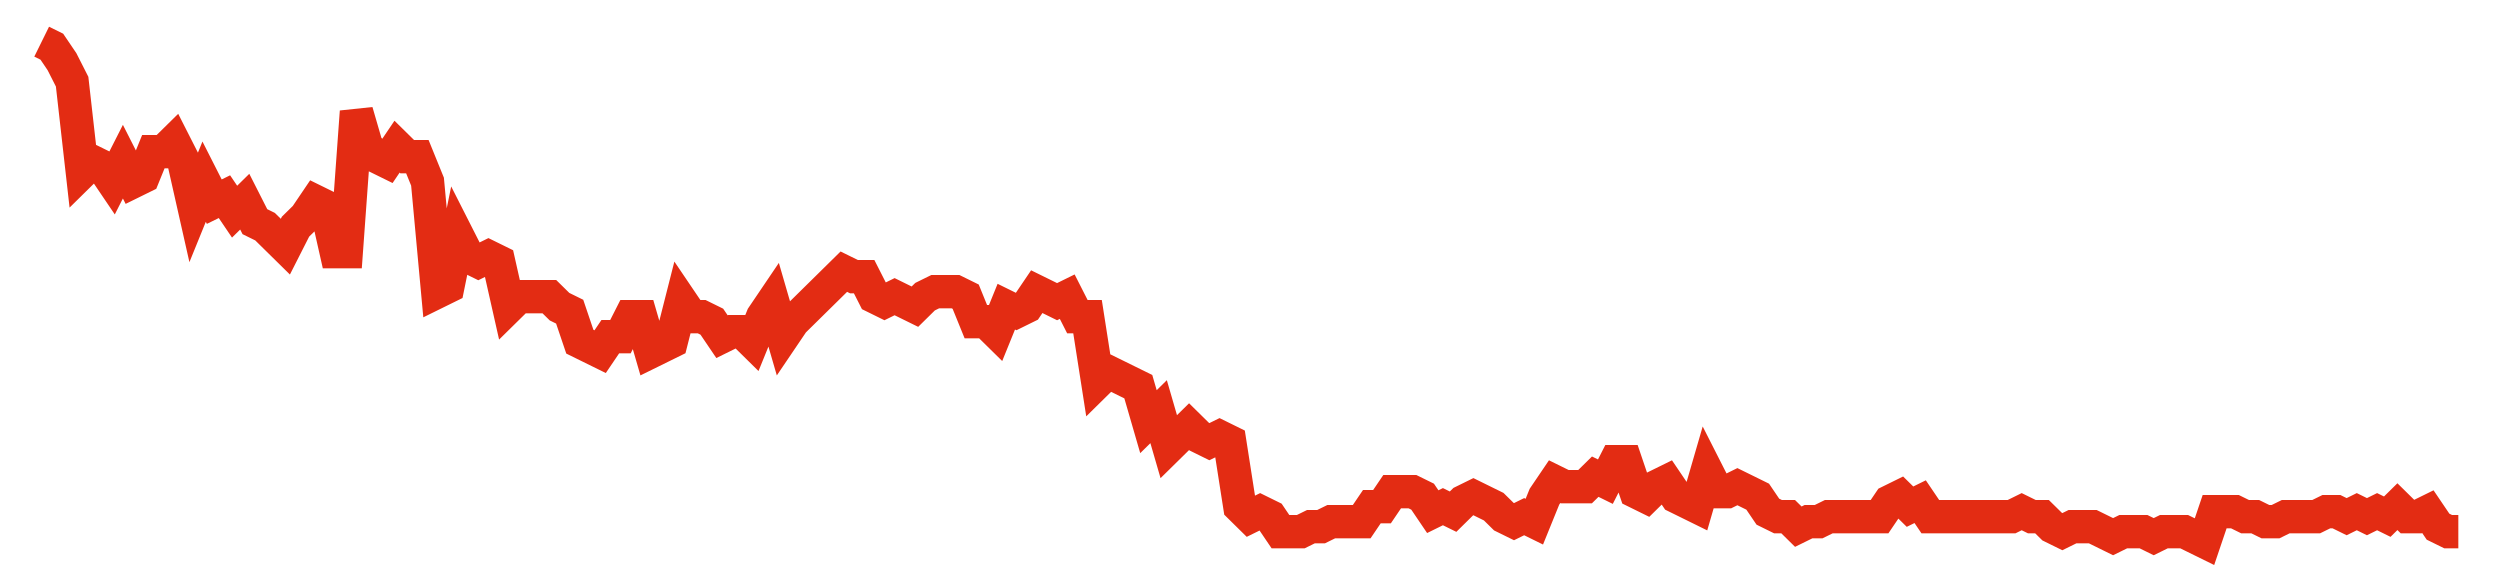 <svg width="300" height="70" viewBox="0 0 300 70" xmlns="http://www.w3.org/2000/svg">
    <path d="M 5,5 L 6.218,5.6 L 7.437,7.4 L 8.655,9.8 L 9.874,20.6 L 11.092,19.4 L 12.311,20 L 13.529,21.8 L 14.748,19.4 L 15.966,21.8 L 17.185,21.2 L 18.403,18.2 L 19.622,18.2 L 20.84,17 L 22.059,19.4 L 23.277,24.8 L 24.496,21.8 L 25.714,24.2 L 26.933,23.6 L 28.151,25.4 L 29.37,24.2 L 30.588,26.6 L 31.807,27.2 L 33.025,28.4 L 34.244,29.6 L 35.462,27.2 L 36.681,26 L 37.899,24.2 L 39.118,24.8 L 40.336,30.2 L 41.555,30.2 L 42.773,13.4 L 43.992,17.6 L 45.21,18.8 L 46.429,19.4 L 47.647,17.6 L 48.866,18.8 L 50.084,18.8 L 51.303,21.8 L 52.521,35 L 53.739,34.4 L 54.958,28.4 L 56.176,30.8 L 57.395,31.4 L 58.613,30.8 L 59.832,31.4 L 61.05,36.8 L 62.269,35.6 L 63.487,35.6 L 64.706,35.6 L 65.924,35.6 L 67.143,36.8 L 68.361,37.4 L 69.58,41 L 70.798,41.6 L 72.017,42.2 L 73.235,40.4 L 74.454,40.4 L 75.672,38 L 76.891,38 L 78.109,42.2 L 79.328,41.6 L 80.546,41 L 81.765,36.2 L 82.983,38 L 84.202,38 L 85.42,38.6 L 86.639,40.4 L 87.857,39.8 L 89.076,39.8 L 90.294,41 L 91.513,38 L 92.731,36.2 L 93.95,40.4 L 95.168,38.6 L 96.387,37.4 L 97.605,36.2 L 98.824,35 L 100.042,33.8 L 101.261,32.6 L 102.479,33.2 L 103.697,33.2 L 104.916,35.6 L 106.134,36.2 L 107.353,35.6 L 108.571,36.2 L 109.79,36.8 L 111.008,35.6 L 112.227,35 L 113.445,35 L 114.664,35 L 115.882,35.6 L 117.101,38.6 L 118.319,38.6 L 119.538,39.8 L 120.756,36.8 L 121.975,37.4 L 123.193,36.8 L 124.412,35 L 125.63,35.6 L 126.849,36.2 L 128.067,35.6 L 129.286,38 L 130.504,38 L 131.723,45.8 L 132.941,44.6 L 134.16,45.2 L 135.378,45.8 L 136.597,46.4 L 137.815,50.6 L 139.034,49.4 L 140.252,53.6 L 141.471,52.4 L 142.689,51.2 L 143.908,52.4 L 145.126,53 L 146.345,52.4 L 147.563,53 L 148.782,60.8 L 150,62 L 151.218,61.4 L 152.437,62 L 153.655,63.8 L 154.874,63.8 L 156.092,63.8 L 157.311,63.2 L 158.529,63.2 L 159.748,62.6 L 160.966,62.6 L 162.185,62.6 L 163.403,62.6 L 164.622,60.8 L 165.84,60.8 L 167.059,59 L 168.277,59 L 169.496,59 L 170.714,59.6 L 171.933,61.4 L 173.151,60.8 L 174.37,61.4 L 175.588,60.2 L 176.807,59.6 L 178.025,60.2 L 179.244,60.8 L 180.462,62 L 181.681,62.6 L 182.899,62 L 184.118,62.6 L 185.336,59.6 L 186.555,57.8 L 187.773,58.4 L 188.992,58.4 L 190.21,58.4 L 191.429,57.2 L 192.647,57.8 L 193.866,55.4 L 195.084,55.4 L 196.303,59 L 197.521,59.6 L 198.739,58.4 L 199.958,57.8 L 201.176,59.6 L 202.395,60.2 L 203.613,60.8 L 204.832,56.6 L 206.05,59 L 207.269,59 L 208.487,58.4 L 209.706,59 L 210.924,59.6 L 212.143,61.4 L 213.361,62 L 214.58,62 L 215.798,63.2 L 217.017,62.6 L 218.235,62.6 L 219.454,62 L 220.672,62 L 221.891,62 L 223.109,62 L 224.328,62 L 225.546,62 L 226.765,60.2 L 227.983,59.6 L 229.202,60.8 L 230.42,60.2 L 231.639,62 L 232.857,62 L 234.076,62 L 235.294,62 L 236.513,62 L 237.731,62 L 238.95,62 L 240.168,62 L 241.387,62 L 242.605,61.4 L 243.824,62 L 245.042,62 L 246.261,63.2 L 247.479,63.8 L 248.697,63.2 L 249.916,63.2 L 251.134,63.2 L 252.353,63.8 L 253.571,64.4 L 254.79,63.8 L 256.008,63.8 L 257.227,63.8 L 258.445,64.4 L 259.664,63.8 L 260.882,63.8 L 262.101,63.8 L 263.319,64.4 L 264.538,65 L 265.756,61.4 L 266.975,61.4 L 268.193,61.4 L 269.412,62 L 270.63,62 L 271.849,62.6 L 273.067,62.6 L 274.286,62 L 275.504,62 L 276.723,62 L 277.941,62 L 279.16,61.4 L 280.378,61.4 L 281.597,62 L 282.815,61.4 L 284.034,62 L 285.252,61.4 L 286.471,62 L 287.689,60.8 L 288.908,62 L 290.126,62 L 291.345,61.4 L 292.563,63.2 L 293.782,63.8 L 295,63.8" fill="none" stroke="#E32C13" stroke-width="4"/>
</svg>